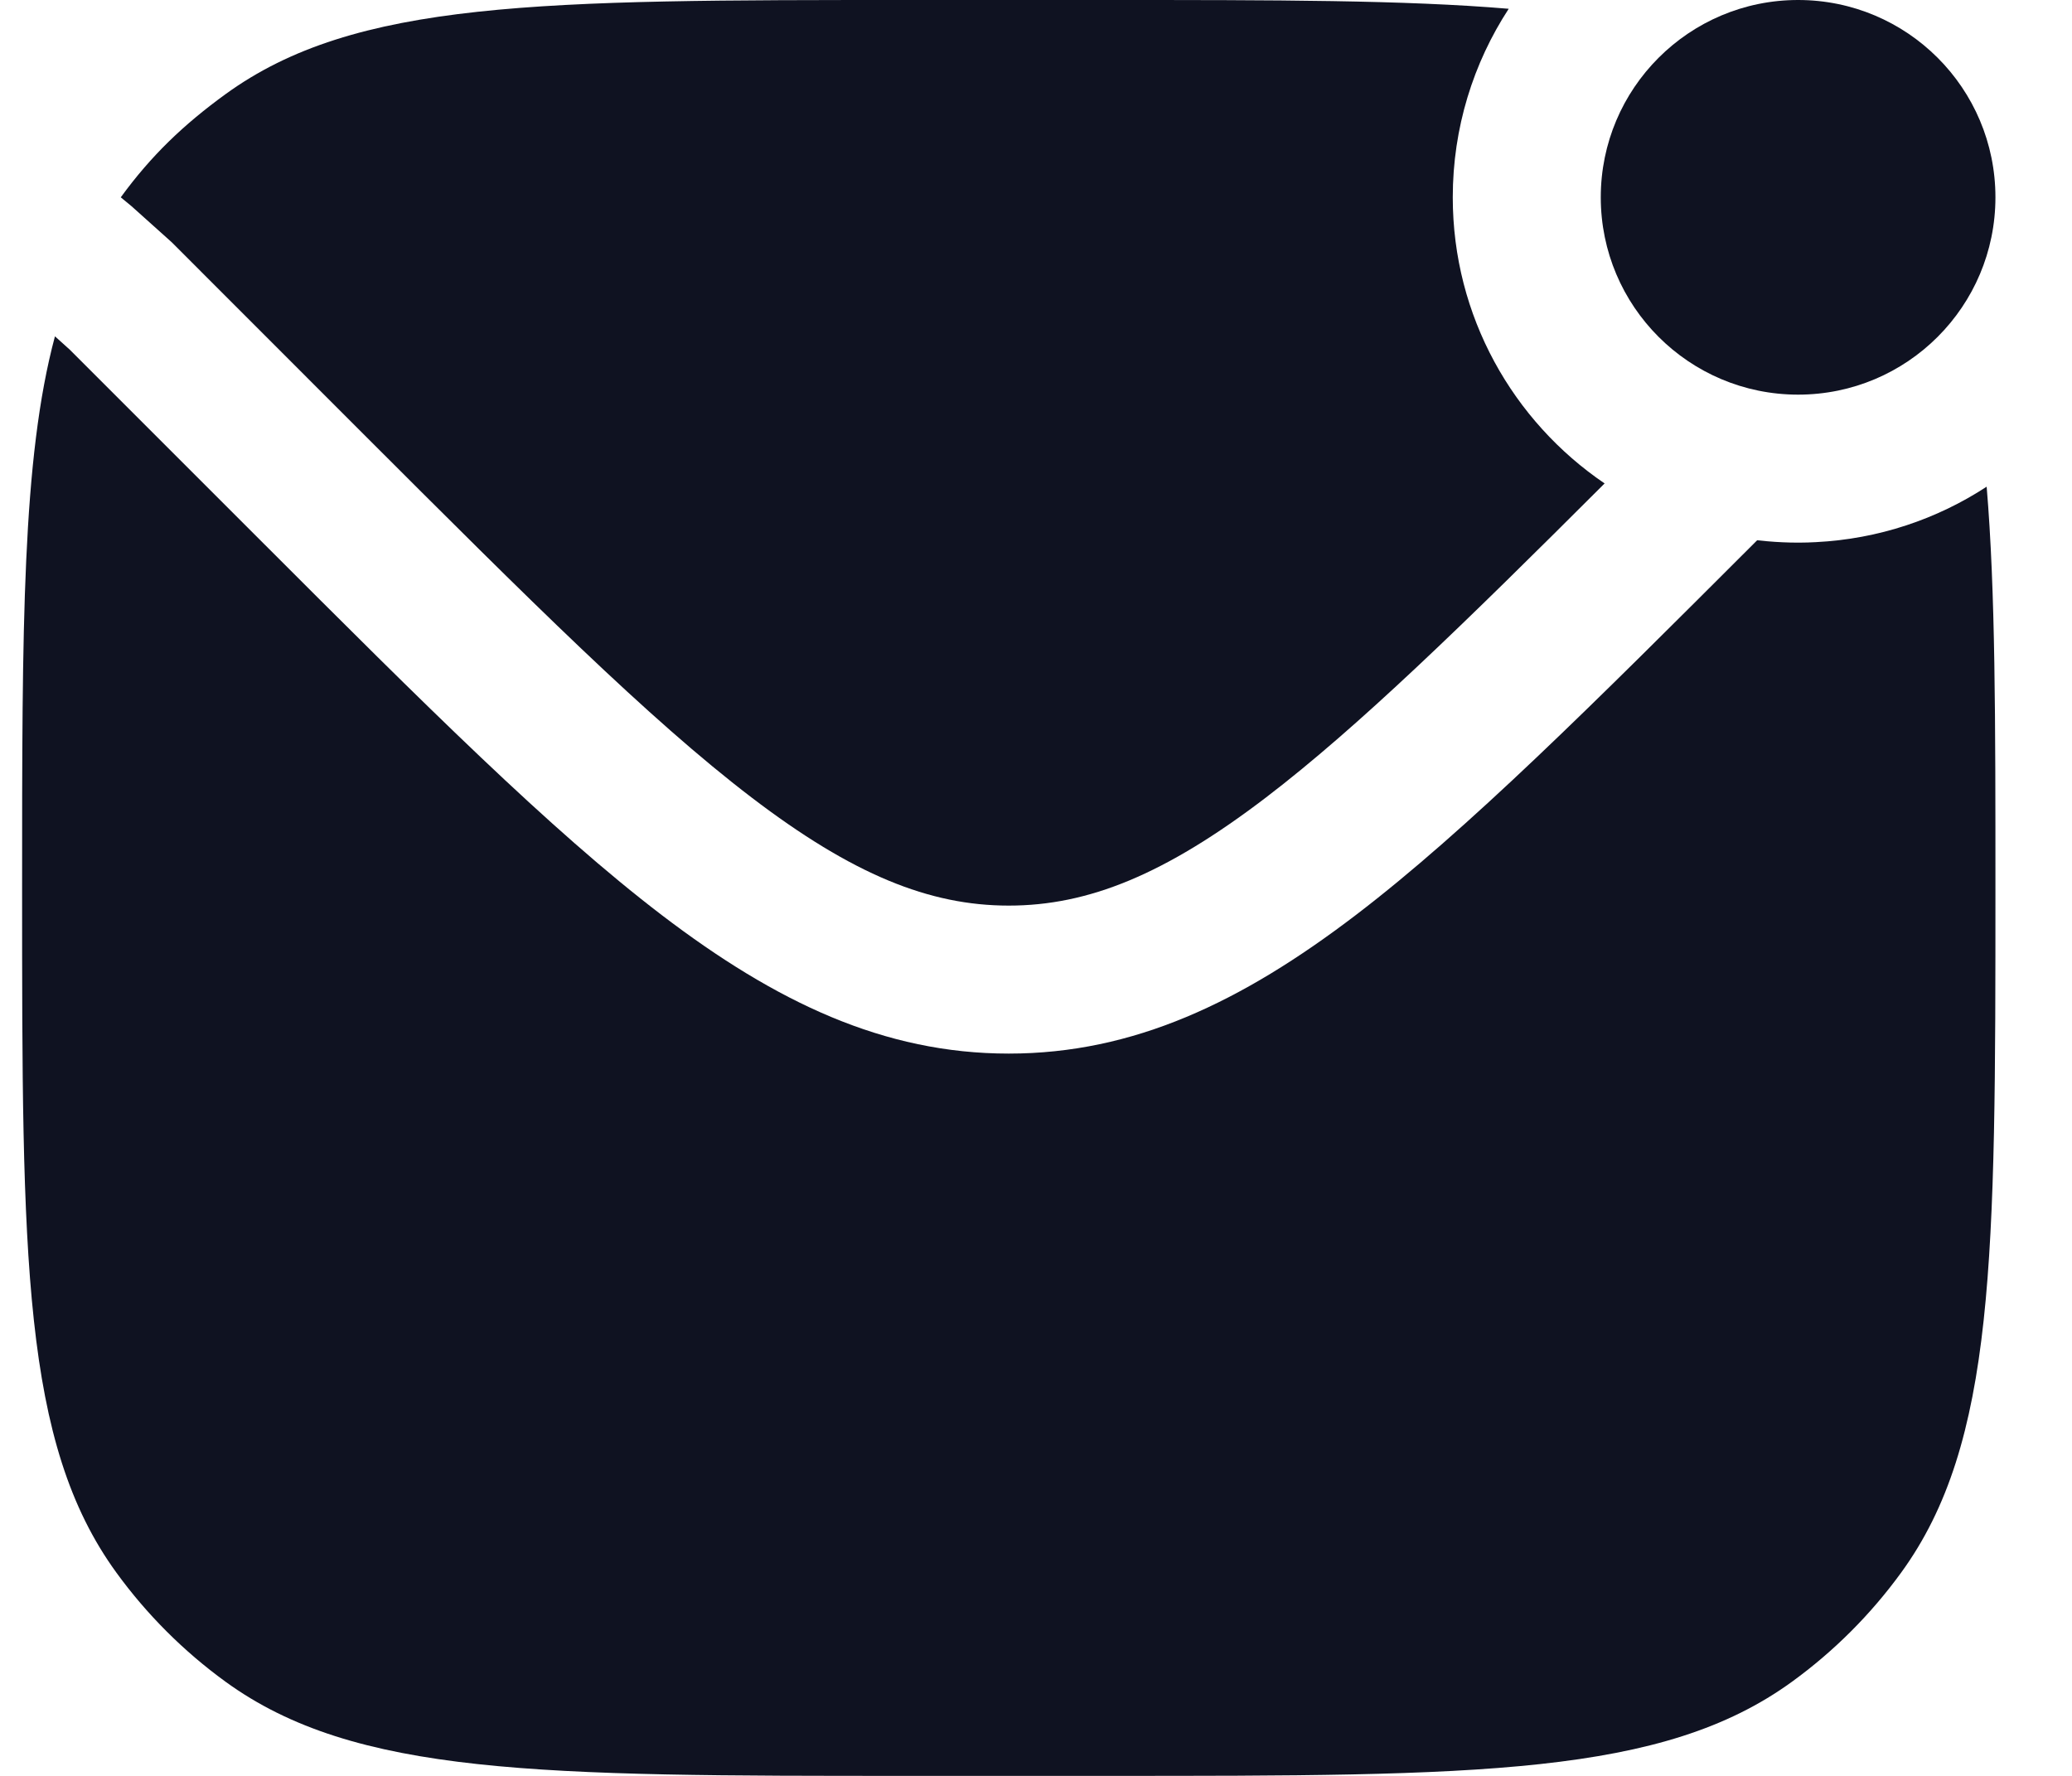 <svg width="21" height="18" viewBox="0 0 21 18" fill="none" xmlns="http://www.w3.org/2000/svg">
<path d="M20.224 2C20.224 3.105 19.329 4 18.224 4C17.12 4 16.224 3.105 16.224 2C16.224 0.895 17.12 0 18.224 0C19.329 0 20.224 0.895 20.224 2Z" fill="#0F1221"/>
<path d="M15.291 0.089C14.933 0.638 14.724 1.295 14.724 2C14.724 3.206 15.335 4.27 16.263 4.9C14.838 6.323 13.767 7.368 12.831 8.083C11.806 8.865 11.03 9.179 10.224 9.179C9.418 9.179 8.642 8.865 7.617 8.083C6.574 7.287 5.365 6.08 3.683 4.399L1.74 2.455L1.333 2.09L1.224 2C1.533 1.576 1.861 1.263 2.285 0.955C3.6 0 5.474 0 9.224 0H11.224C12.925 0 14.239 -2.16067e-07 15.291 0.089Z" fill="#0F1221"/>
<path d="M17.809 5.476L17.785 5.5C16.152 7.132 14.873 8.411 13.741 9.275C12.582 10.159 11.489 10.679 10.224 10.679C8.959 10.679 7.866 10.159 6.707 9.275C5.575 8.411 4.295 7.132 2.663 5.5L0.708 3.545L0.557 3.409C0.224 4.649 0.224 6.36 0.224 9C0.224 12.75 0.224 14.625 1.179 15.939C1.487 16.363 1.861 16.737 2.285 17.045C3.6 18 5.474 18 9.224 18H11.224C14.974 18 16.849 18 18.163 17.045C18.587 16.737 18.961 16.363 19.269 15.939C20.224 14.625 20.224 12.75 20.224 9C20.224 7.3 20.224 5.985 20.135 4.933C19.633 5.261 19.041 5.463 18.404 5.495C18.348 5.498 18.292 5.5 18.235 5.5C18.232 5.5 18.228 5.5 18.224 5.5C18.224 5.5 18.224 5.5 18.224 5.5C18.119 5.5 18.014 5.495 17.91 5.486C17.877 5.483 17.843 5.48 17.809 5.476Z" fill="#0F1221"/>
</svg>
